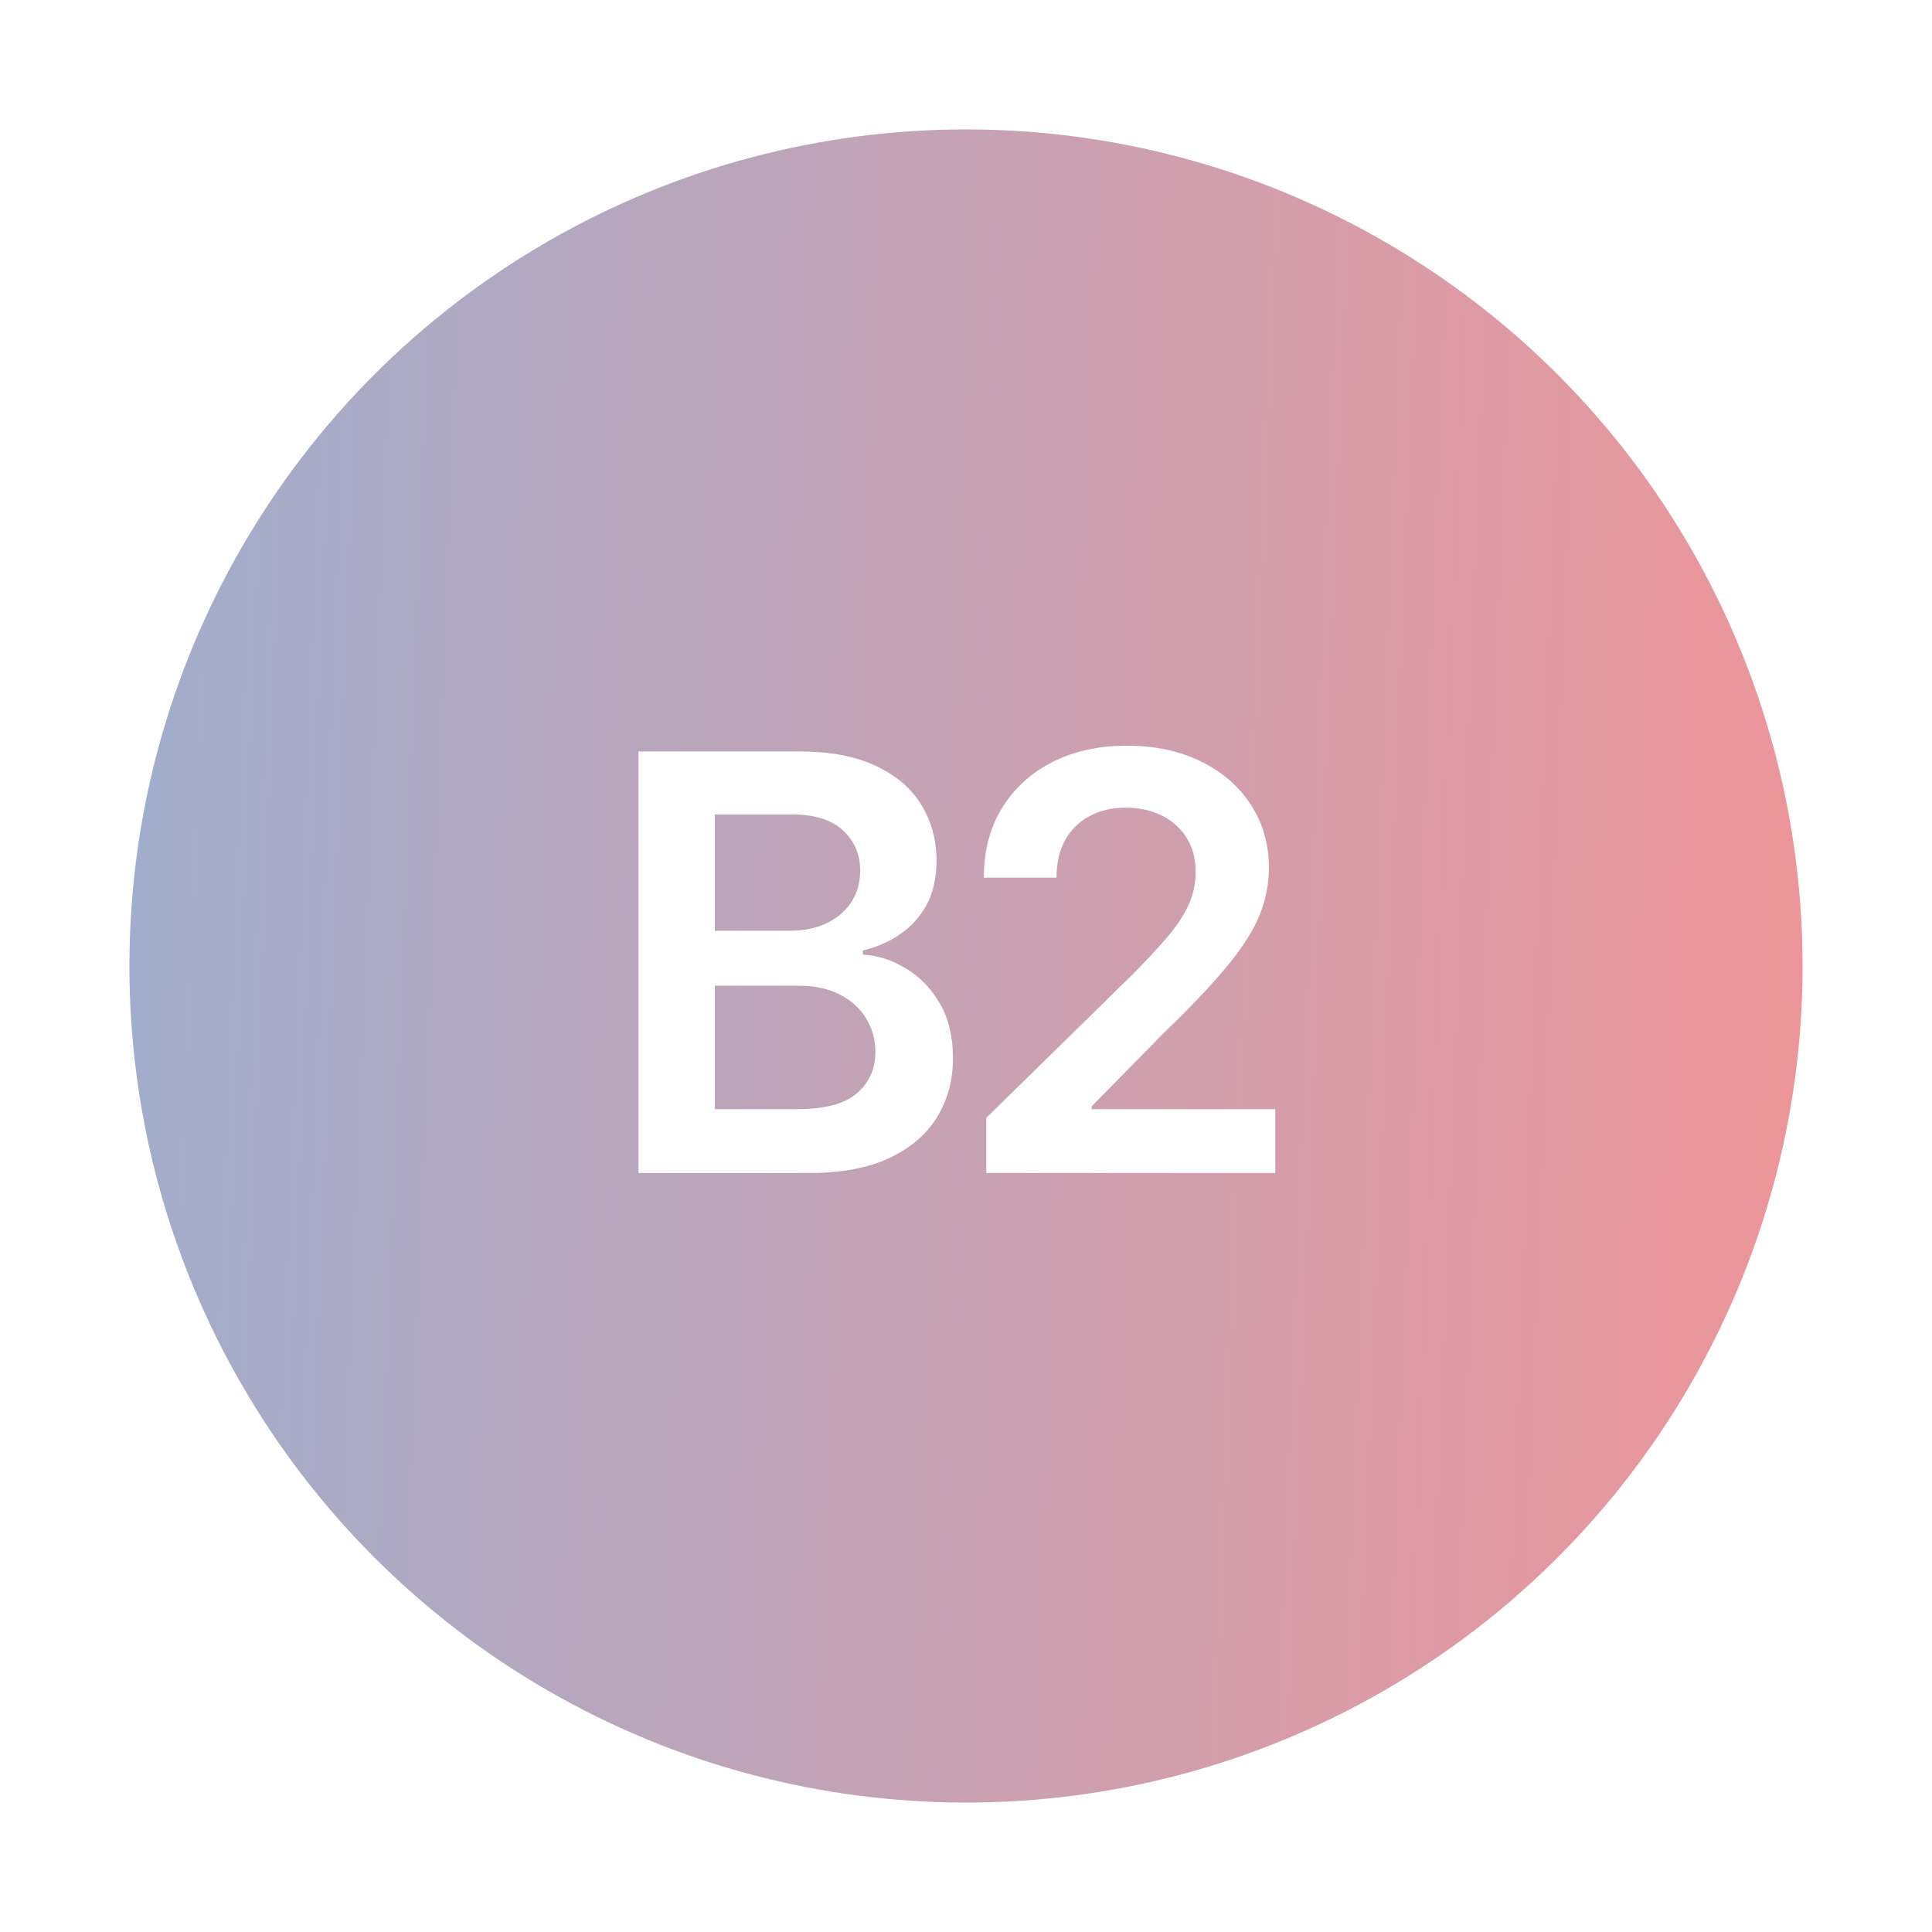 <svg width="140" height="140" viewBox="0 0 140 140" fill="none" xmlns="http://www.w3.org/2000/svg">
<g filter="url(#filter0_b_4032_7498)">
<path d="M39.689 17.5C58.446 6.671 81.554 6.671 100.311 17.5C119.067 28.329 130.622 48.342 130.622 70C130.622 91.658 119.067 111.671 100.311 122.5C81.554 133.329 58.446 133.329 39.689 122.5C20.933 111.671 9.378 91.658 9.378 70C9.378 48.342 20.933 28.329 39.689 17.5Z" fill="url(#paint0_linear_4032_7498)" fill-opacity="0.43"/>
</g>
<path d="M46.266 85V54.455H57.96C60.167 54.455 62.002 54.803 63.463 55.499C64.935 56.185 66.033 57.124 66.759 58.318C67.495 59.511 67.863 60.863 67.863 62.374C67.863 63.617 67.624 64.681 67.147 65.566C66.67 66.441 66.028 67.152 65.223 67.699C64.418 68.246 63.518 68.639 62.523 68.877V69.175C63.607 69.235 64.646 69.568 65.641 70.175C66.645 70.771 67.465 71.617 68.102 72.71C68.738 73.804 69.056 75.126 69.056 76.678C69.056 78.259 68.673 79.68 67.908 80.943C67.142 82.196 65.989 83.186 64.448 83.911C62.906 84.637 60.967 85 58.631 85H46.266ZM51.8 80.376H57.751C59.759 80.376 61.206 79.994 62.091 79.228C62.986 78.453 63.433 77.458 63.433 76.245C63.433 75.34 63.21 74.525 62.762 73.799C62.315 73.063 61.678 72.487 60.853 72.069C60.028 71.641 59.043 71.428 57.9 71.428H51.8V80.376ZM51.8 67.445H57.273C58.228 67.445 59.088 67.271 59.854 66.923C60.619 66.566 61.221 66.063 61.658 65.417C62.106 64.761 62.33 63.985 62.33 63.09C62.33 61.907 61.912 60.933 61.077 60.167C60.252 59.401 59.023 59.019 57.393 59.019H51.8V67.445ZM71.472 85V81.003L82.076 70.607C83.09 69.583 83.935 68.673 84.612 67.878C85.288 67.082 85.795 66.312 86.133 65.566C86.471 64.82 86.64 64.025 86.64 63.18C86.64 62.215 86.421 61.39 85.984 60.704C85.546 60.008 84.945 59.471 84.179 59.093C83.413 58.715 82.543 58.526 81.569 58.526C80.565 58.526 79.685 58.735 78.929 59.153C78.173 59.56 77.587 60.142 77.169 60.898C76.761 61.654 76.558 62.553 76.558 63.597H71.293C71.293 61.658 71.735 59.973 72.62 58.541C73.505 57.109 74.723 56.001 76.274 55.215C77.835 54.43 79.625 54.037 81.644 54.037C83.692 54.037 85.492 54.42 87.043 55.185C88.594 55.951 89.797 57 90.652 58.333C91.517 59.665 91.95 61.186 91.95 62.896C91.95 64.04 91.731 65.163 91.293 66.267C90.856 67.371 90.085 68.594 88.982 69.936C87.888 71.278 86.352 72.904 84.373 74.813L79.108 80.168V80.376H92.412V85H71.472Z" fill="white"/>
<defs>
<filter id="filter0_b_4032_7498" x="4.568" y="4.568" width="130.863" height="130.864" filterUnits="userSpaceOnUse" color-interpolation-filters="sRGB">
<feFlood flood-opacity="0" result="BackgroundImageFix"/>
<feGaussianBlur in="BackgroundImageFix" stdDeviation="2.405"/>
<feComposite in2="SourceAlpha" operator="in" result="effect1_backgroundBlur_4032_7498"/>
<feBlend mode="normal" in="SourceGraphic" in2="effect1_backgroundBlur_4032_7498" result="shape"/>
</filter>
<linearGradient id="paint0_linear_4032_7498" x1="10.194" y1="-2.83314e-06" x2="136.85" y2="5.082" gradientUnits="userSpaceOnUse">
<stop stop-color="#22438B"/>
<stop offset="1" stop-color="#DB0910"/>
</linearGradient>
</defs>
</svg>
